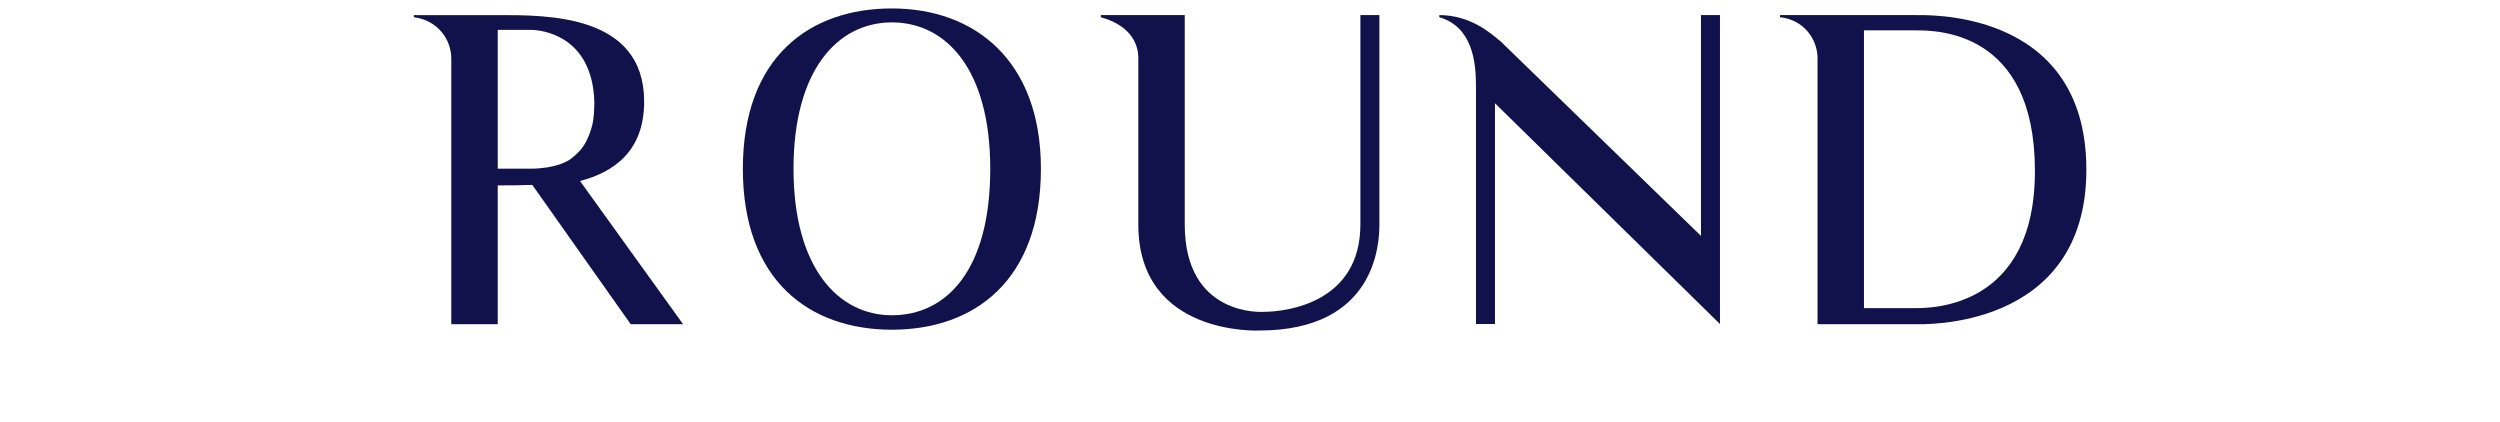 <svg viewBox="0 0 154 26" xmlns="http://www.w3.org/2000/svg" id="svg_bangles">
  <defs>
    <style>
      .cls-1 {
        fill: #11124b;
      }
    </style>
  </defs>
  <path d="M42.07,19.97h-3.22l-6.06-8.58c-.78.03-1.51.03-2.13.03v8.55h-2.86V3.61c0-1.2-.86-2.37-2.31-2.55v-.13h5.17c2.99,0,9.02-.08,9.02,5.33,0,3.04-1.85,4.34-3.95,4.89l6.34,8.81ZM35.7,9.31c.18-.21.36-.47.47-.73.16-.31.26-.65.34-.99.08-.42.1-.88.1-1.33-.13-4.13-3.33-4.42-3.9-4.42h-2.05v8.55h2.05c.34,0,.68-.03,1.01-.08.49-.08.99-.23,1.4-.49.21-.16.39-.31.57-.52Z" class="cls-1"></path>
  <path d="M64.12,10.4c0,6.89-4.11,9.91-9.18,9.91s-9.18-3.02-9.18-9.91S49.87.52,54.94.52s9.18,3.17,9.18,9.88ZM61,10.4c0-6.11-2.7-9.02-6.06-9.02s-6.06,2.96-6.06,9.02,2.73,9.02,6.06,9.02,6.06-2.73,6.06-9.02Z" class="cls-1"></path>
  <path d="M84.97.93v12.9c0,1.17-.21,6.53-7.41,6.53,0,0-7.44.36-7.44-6.53V3.58c0-1.12-.73-2.08-2.31-2.52v-.13h5.17v12.9c0,5.72,4.84,5.38,4.84,5.38,1.51,0,5.98-.6,5.98-5.38V.93h1.17Z" class="cls-1"></path>
  <path d="M105.95.93v19.03l-13.86-13.6v13.6h-1.17V5.3c0-1.48-.21-3.64-2.26-4.24v-.13c1.9,0,3.15,1.09,3.8,1.64l12.32,11.96V.93h1.17Z" class="cls-1"></path>
  <path d="M128.52,10.45c0,9.96-10.27,9.52-10.5,9.52h-6.06V3.58c0-1.17-.86-2.37-2.31-2.52v-.13h8.37c.23.03,10.5-.6,10.5,9.52ZM125.35,10.45c-.03-8.58-6.08-8.58-7.33-8.58h-3.2v17.11h3.2c.99,0,7.38-.03,7.33-8.53Z" class="cls-1"></path>
</svg>